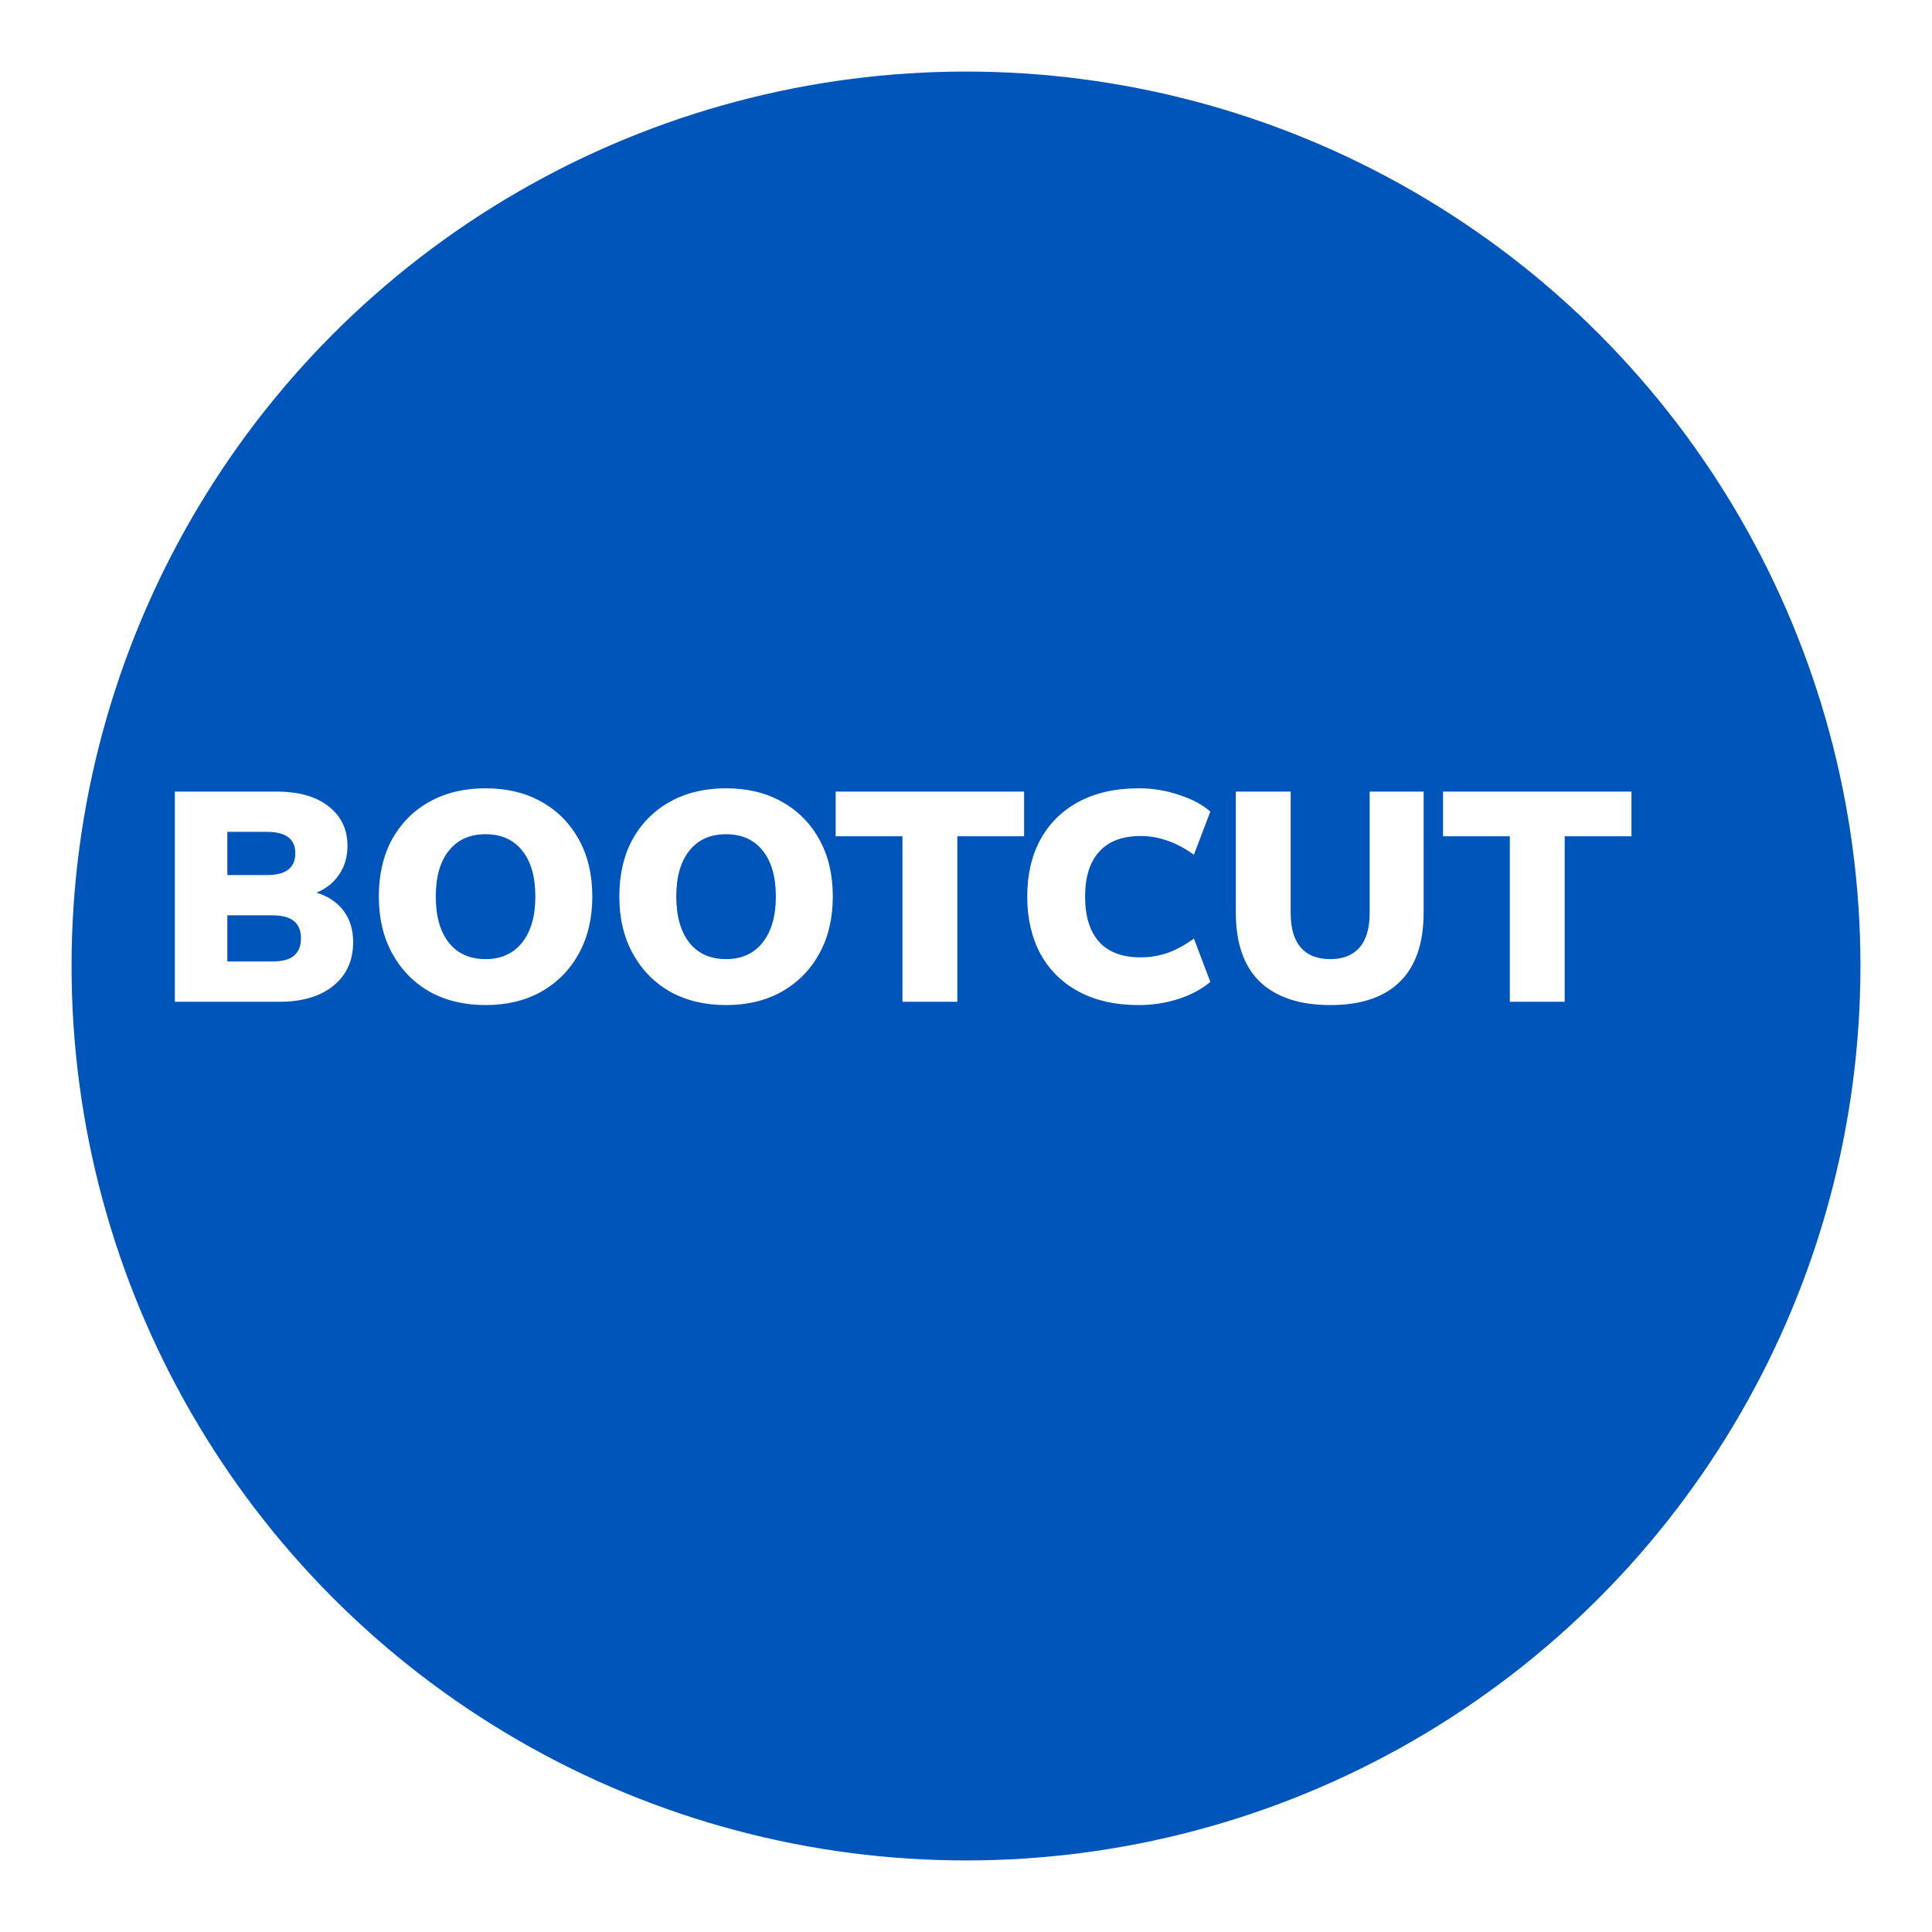 <svg width="81" height="81" viewBox="0 0 81 81" fill="none" xmlns="http://www.w3.org/2000/svg">
<g filter="url(#filter0_d_7_66)">
<circle cx="37.5" cy="37.5" r="37.5" fill="#0055BB"/>
</g>
<path d="M7.331 42V33.188H11.581C12.531 33.188 13.264 33.396 13.781 33.812C14.306 34.221 14.568 34.771 14.568 35.462C14.568 35.921 14.452 36.321 14.218 36.663C13.993 37.004 13.677 37.258 13.268 37.425C13.76 37.575 14.139 37.829 14.406 38.188C14.672 38.538 14.806 38.975 14.806 39.5C14.806 40.275 14.527 40.888 13.968 41.337C13.418 41.779 12.664 42 11.706 42H7.331ZM9.531 36.688H11.168C11.585 36.688 11.889 36.612 12.081 36.462C12.281 36.312 12.381 36.083 12.381 35.775C12.381 35.467 12.281 35.242 12.081 35.1C11.889 34.95 11.585 34.875 11.168 34.875H9.531V36.688ZM9.531 40.312H11.393C11.818 40.312 12.127 40.233 12.318 40.075C12.518 39.908 12.618 39.663 12.618 39.337C12.618 39.013 12.518 38.771 12.318 38.612C12.127 38.454 11.818 38.375 11.393 38.375H9.531V40.312ZM20.358 42.138C19.466 42.138 18.683 41.95 18.008 41.575C17.341 41.192 16.82 40.658 16.445 39.975C16.07 39.292 15.883 38.496 15.883 37.587C15.883 36.671 16.066 35.875 16.433 35.2C16.808 34.517 17.333 33.987 18.008 33.612C18.683 33.237 19.466 33.05 20.358 33.05C21.249 33.05 22.029 33.237 22.695 33.612C23.37 33.987 23.895 34.517 24.27 35.2C24.645 35.875 24.833 36.671 24.833 37.587C24.833 38.496 24.645 39.292 24.27 39.975C23.895 40.658 23.37 41.192 22.695 41.575C22.029 41.95 21.249 42.138 20.358 42.138ZM20.358 40.212C21.008 40.212 21.516 39.983 21.883 39.525C22.258 39.058 22.445 38.413 22.445 37.587C22.445 36.763 22.262 36.121 21.895 35.663C21.529 35.204 21.016 34.975 20.358 34.975C19.699 34.975 19.187 35.204 18.82 35.663C18.453 36.121 18.27 36.763 18.27 37.587C18.27 38.413 18.453 39.058 18.82 39.525C19.187 39.983 19.699 40.212 20.358 40.212ZM30.441 42.138C29.549 42.138 28.766 41.95 28.091 41.575C27.424 41.192 26.903 40.658 26.528 39.975C26.153 39.292 25.966 38.496 25.966 37.587C25.966 36.671 26.149 35.875 26.516 35.2C26.891 34.517 27.416 33.987 28.091 33.612C28.766 33.237 29.549 33.05 30.441 33.05C31.332 33.05 32.111 33.237 32.778 33.612C33.453 33.987 33.978 34.517 34.353 35.2C34.728 35.875 34.916 36.671 34.916 37.587C34.916 38.496 34.728 39.292 34.353 39.975C33.978 40.658 33.453 41.192 32.778 41.575C32.111 41.95 31.332 42.138 30.441 42.138ZM30.441 40.212C31.091 40.212 31.599 39.983 31.966 39.525C32.341 39.058 32.528 38.413 32.528 37.587C32.528 36.763 32.345 36.121 31.978 35.663C31.611 35.204 31.099 34.975 30.441 34.975C29.782 34.975 29.27 35.204 28.903 35.663C28.537 36.121 28.353 36.763 28.353 37.587C28.353 38.413 28.537 39.058 28.903 39.525C29.27 39.983 29.782 40.212 30.441 40.212ZM37.836 42V35.062H35.036V33.188H42.936V35.062H40.136V42H37.836ZM47.743 42.138C46.768 42.138 45.93 41.95 45.23 41.575C44.53 41.2 43.993 40.671 43.618 39.987C43.251 39.304 43.068 38.504 43.068 37.587C43.068 36.671 43.251 35.875 43.618 35.2C43.993 34.517 44.53 33.987 45.23 33.612C45.93 33.237 46.768 33.05 47.743 33.05C48.326 33.05 48.889 33.142 49.43 33.325C49.972 33.5 50.409 33.733 50.743 34.025L50.055 35.837C49.688 35.571 49.322 35.375 48.955 35.25C48.589 35.117 48.214 35.05 47.83 35.05C47.055 35.05 46.472 35.271 46.08 35.712C45.688 36.146 45.493 36.771 45.493 37.587C45.493 38.413 45.688 39.046 46.08 39.487C46.472 39.921 47.055 40.138 47.83 40.138C48.214 40.138 48.589 40.075 48.955 39.95C49.322 39.817 49.688 39.617 50.055 39.35L50.743 41.163C50.409 41.454 49.972 41.692 49.43 41.875C48.889 42.05 48.326 42.138 47.743 42.138ZM55.774 42.138C54.491 42.138 53.508 41.812 52.824 41.163C52.149 40.513 51.812 39.542 51.812 38.25V33.188H54.112V38.275C54.112 38.917 54.253 39.4 54.537 39.725C54.82 40.05 55.233 40.212 55.774 40.212C56.308 40.212 56.716 40.05 56.999 39.725C57.283 39.4 57.424 38.917 57.424 38.275V33.188H59.687V38.25C59.687 39.542 59.353 40.513 58.687 41.163C58.028 41.812 57.058 42.138 55.774 42.138ZM63.3 42V35.062H60.5V33.188H68.4V35.062H65.6V42H63.3Z" fill="white"/>
<defs>
<filter id="filter0_d_7_66" x="0" y="0" width="81" height="81" filterUnits="userSpaceOnUse" color-interpolation-filters="sRGB">
<feFlood flood-opacity="0" result="BackgroundImageFix"/>
<feColorMatrix in="SourceAlpha" type="matrix" values="0 0 0 0 0 0 0 0 0 0 0 0 0 0 0 0 0 0 127 0" result="hardAlpha"/>
<feOffset dx="3" dy="3"/>
<feGaussianBlur stdDeviation="1.5"/>
<feComposite in2="hardAlpha" operator="out"/>
<feColorMatrix type="matrix" values="0 0 0 0 0 0 0 0 0 0 0 0 0 0 0 0 0 0 0.161 0"/>
<feBlend mode="normal" in2="BackgroundImageFix" result="effect1_dropShadow_7_66"/>
<feBlend mode="normal" in="SourceGraphic" in2="effect1_dropShadow_7_66" result="shape"/>
</filter>
</defs>
</svg>
